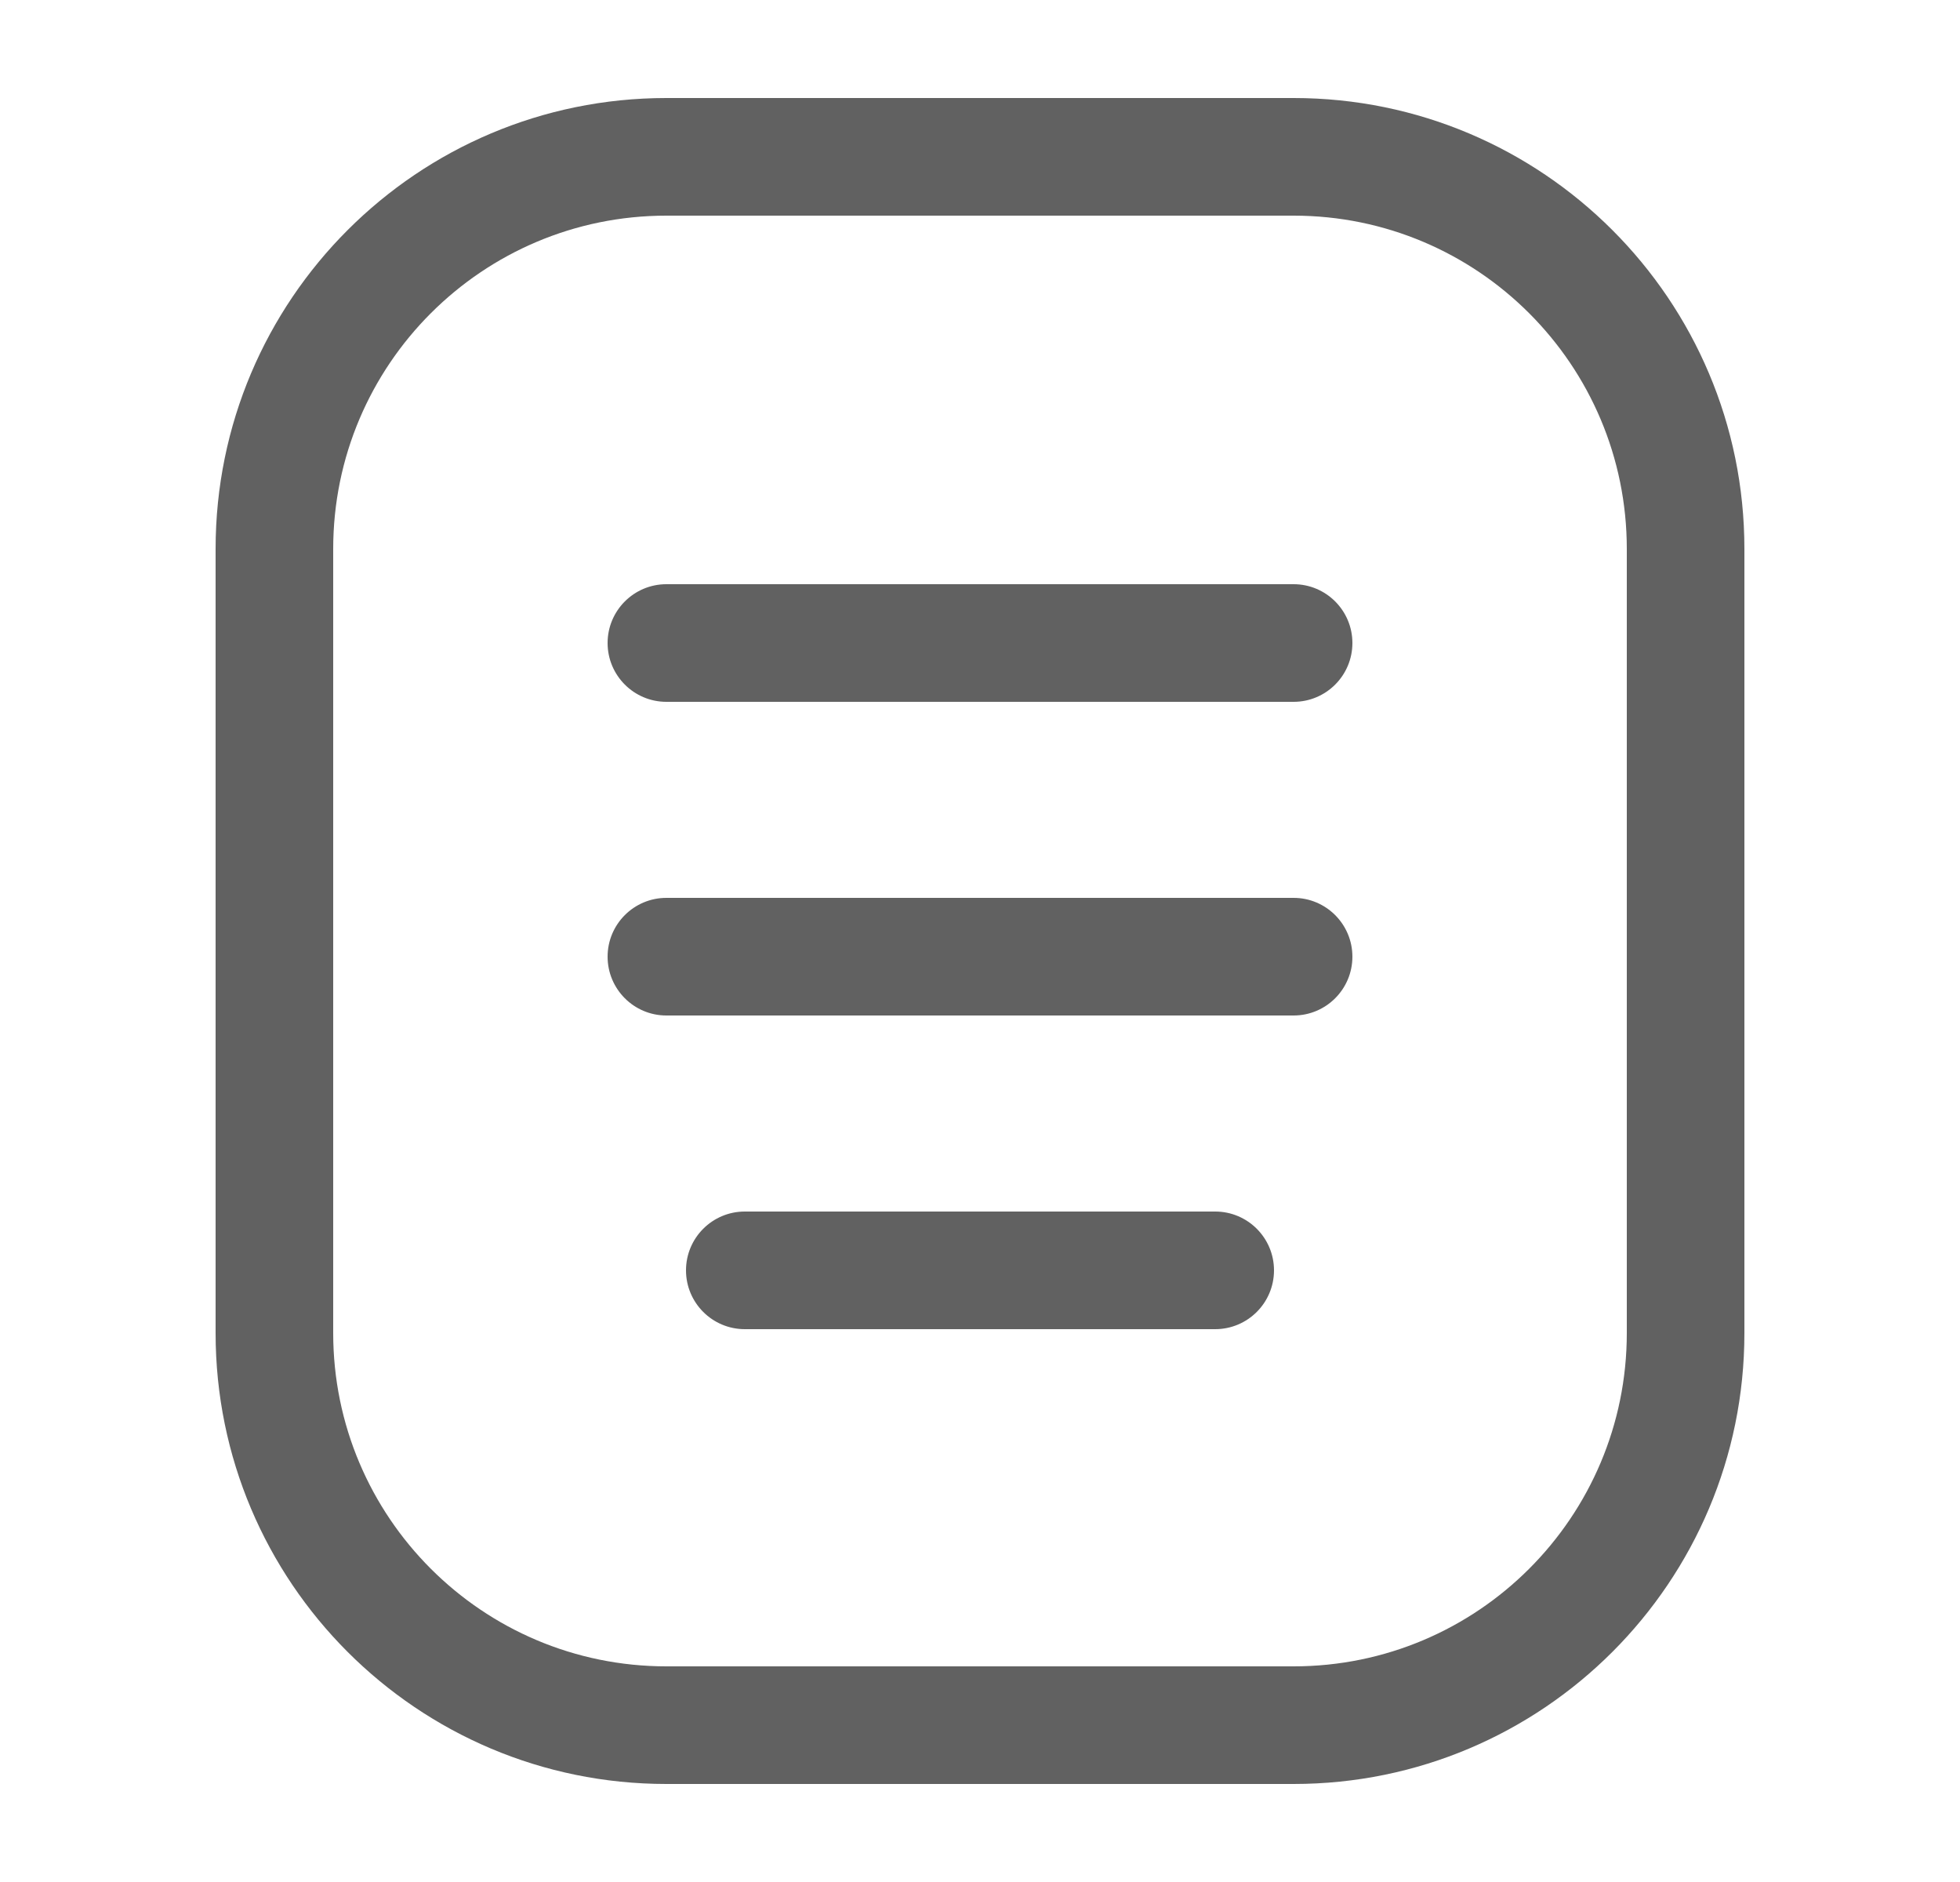 <svg width="25" height="24" viewBox="0 0 25 24" fill="none" xmlns="http://www.w3.org/2000/svg">
<path fill-rule="evenodd" clip-rule="evenodd" d="M2.75 7C2.75 3.824 5.324 1.25 8.5 1.25H16.5C19.676 1.25 22.25 3.824 22.25 7V17C22.25 20.176 19.676 22.75 16.5 22.75H8.5C5.324 22.75 2.75 20.176 2.75 17V7ZM8.5 2.75C6.153 2.75 4.25 4.653 4.25 7V17C4.25 19.347 6.153 21.25 8.5 21.25H16.5C18.847 21.25 20.75 19.347 20.75 17V7C20.75 4.653 18.847 2.75 16.5 2.75H8.5Z" fill="#616161"/>
<path fill-rule="evenodd" clip-rule="evenodd" d="M7.75 8.2C7.75 7.786 8.086 7.45 8.5 7.45H16.5C16.914 7.45 17.25 7.786 17.25 8.2C17.25 8.614 16.914 8.95 16.5 8.95H8.5C8.086 8.95 7.75 8.614 7.75 8.2Z" fill="#616161"/>
<path fill-rule="evenodd" clip-rule="evenodd" d="M7.75 12.2C7.75 11.786 8.086 11.45 8.5 11.45H16.5C16.914 11.45 17.25 11.786 17.25 12.2C17.25 12.614 16.914 12.95 16.5 12.95H8.5C8.086 12.95 7.75 12.614 7.75 12.2Z" fill="#616161"/>
<path fill-rule="evenodd" clip-rule="evenodd" d="M8.75 16.2C8.75 15.786 9.086 15.45 9.5 15.45H15.5C15.914 15.45 16.25 15.786 16.25 16.2C16.25 16.614 15.914 16.95 15.5 16.95H9.5C9.086 16.95 8.75 16.614 8.75 16.2Z" fill="#616161"/>
</svg>
